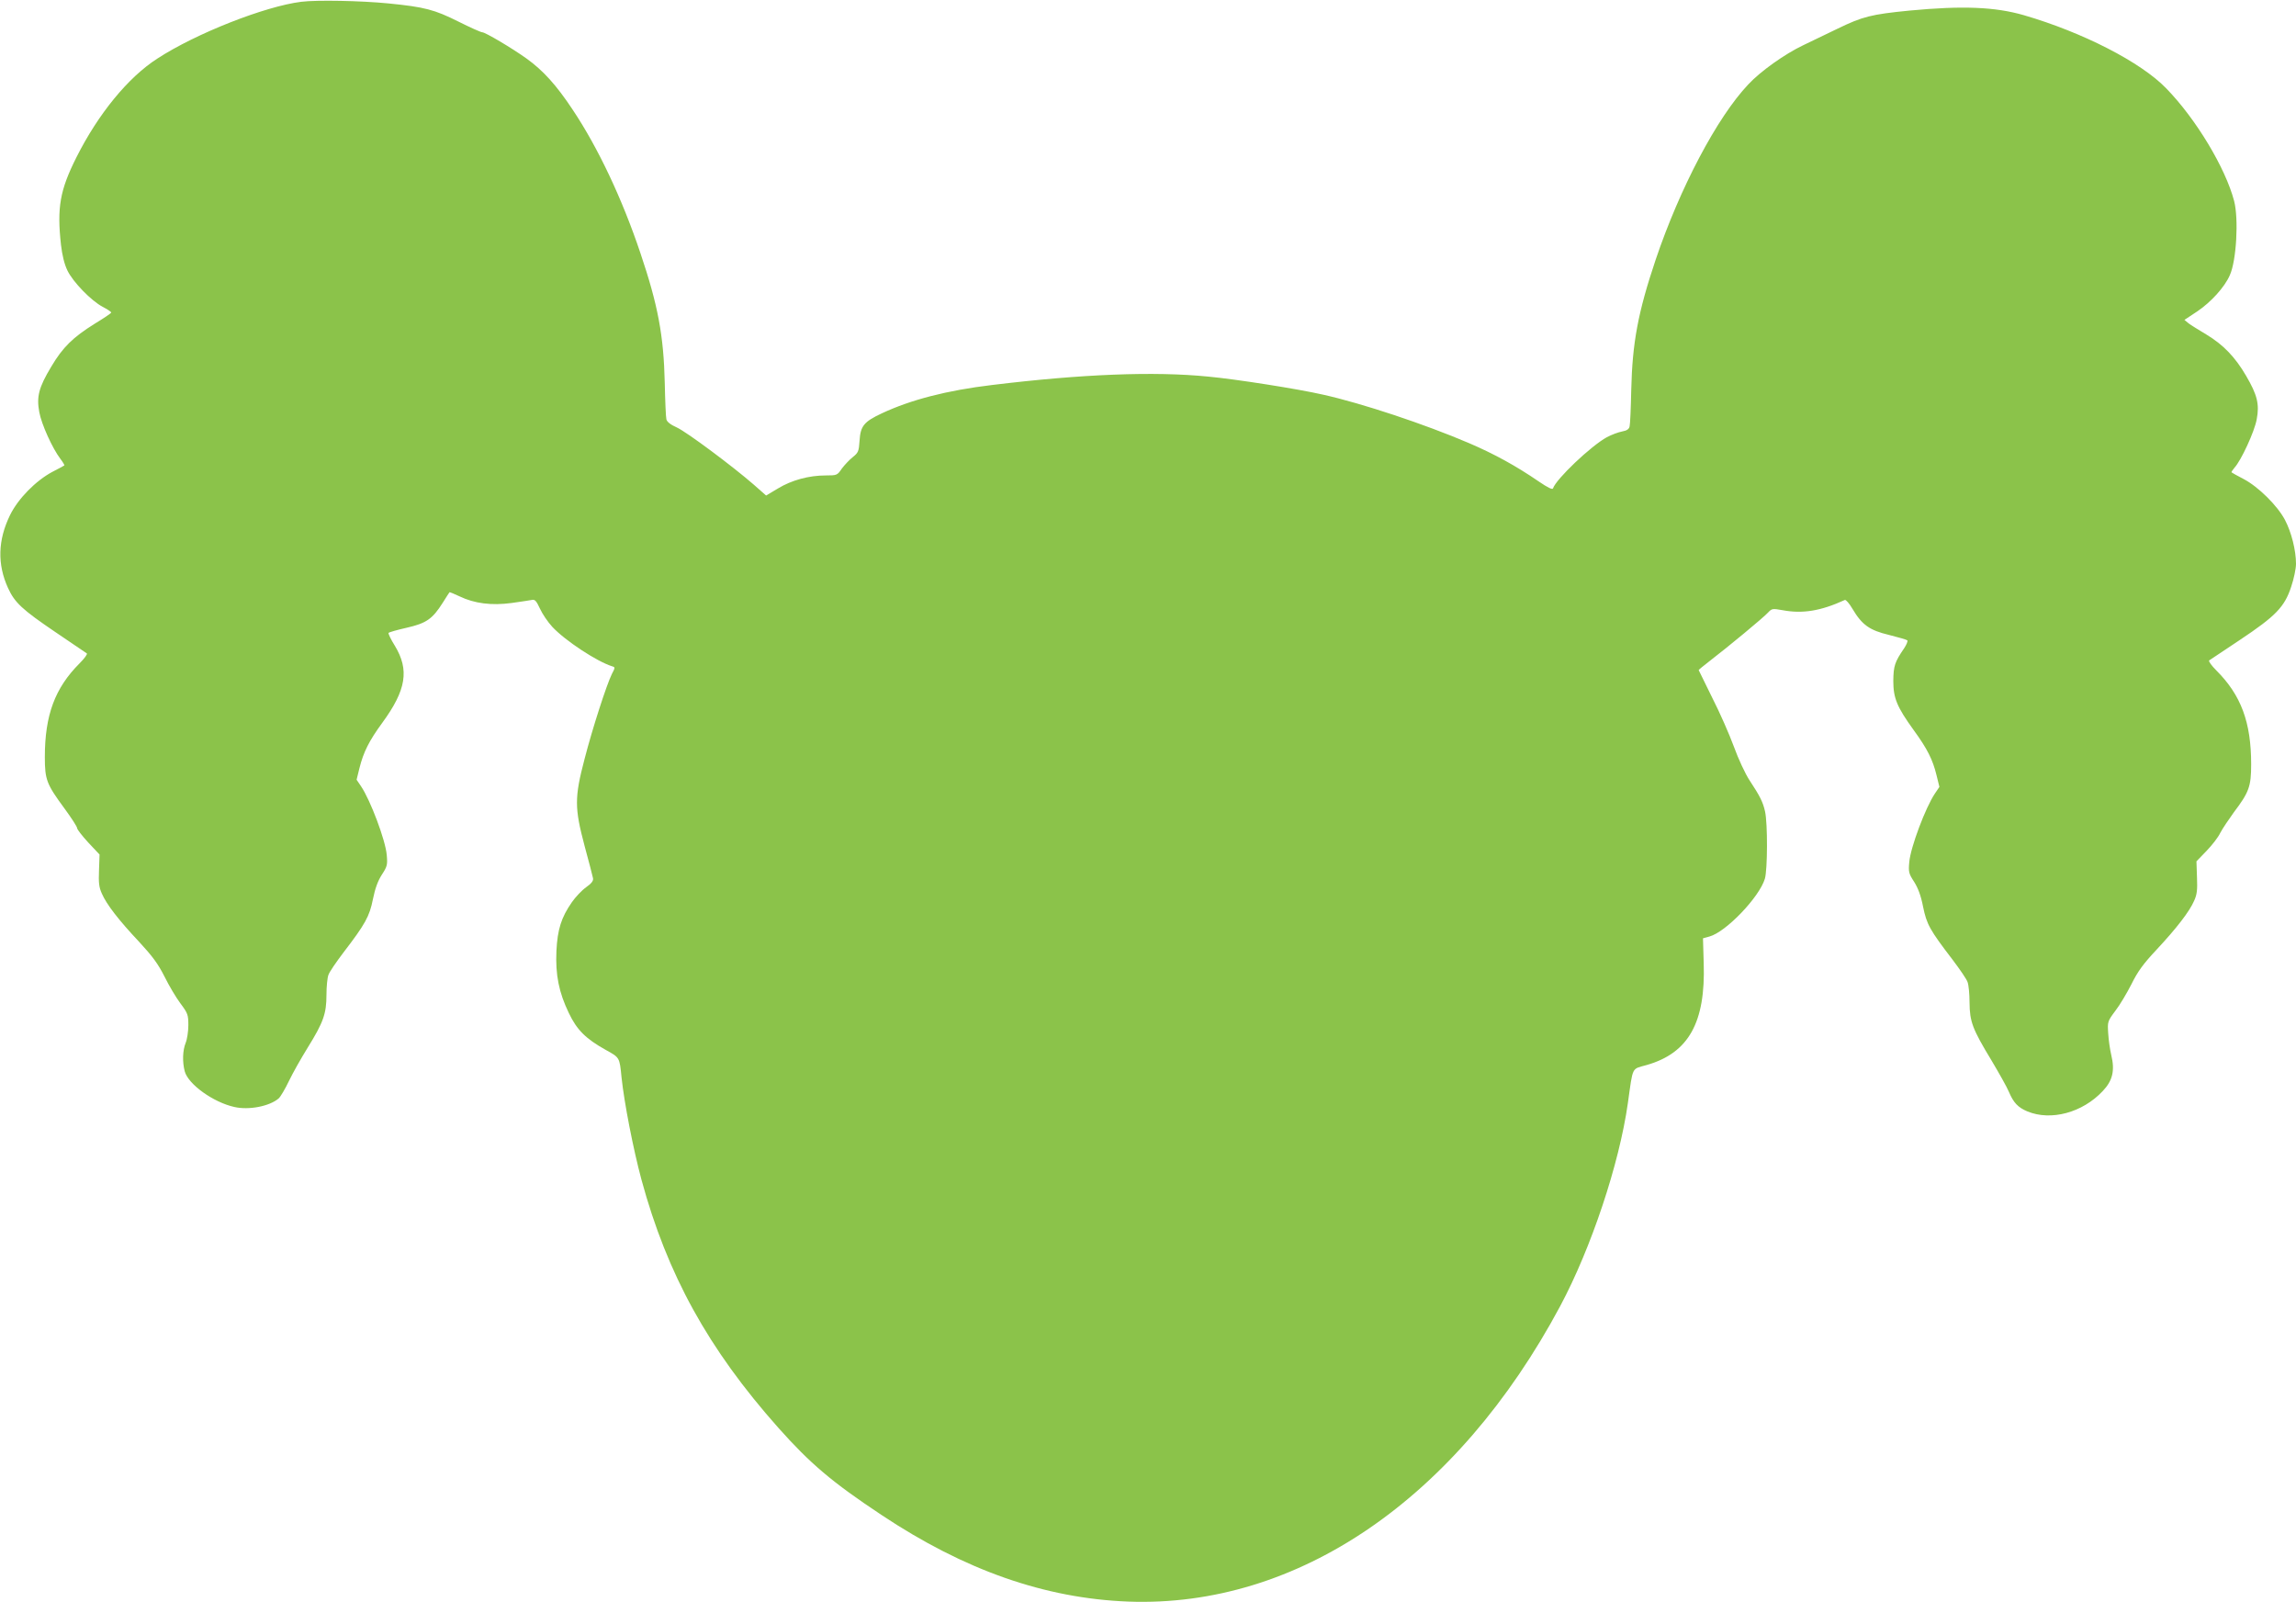 <?xml version="1.0" standalone="no"?>
<!DOCTYPE svg PUBLIC "-//W3C//DTD SVG 20010904//EN"
 "http://www.w3.org/TR/2001/REC-SVG-20010904/DTD/svg10.dtd">
<svg version="1.0" xmlns="http://www.w3.org/2000/svg"
 width="1280pt" height="893pt" viewBox="0 0 1280 893"
 preserveAspectRatio="xMidYMid meet">
<g transform="translate(0,893) scale(0.1,-0.1)"
fill="#8bc34a" stroke="none">
<path d="M1679 8920 c-201 -25 -586 -176 -801 -316 -164 -105 -331 -310 -452
-551 -92 -183 -109 -280 -86 -488 7 -59 19 -108 36 -143 31 -64 132 -168 196
-202 27 -14 48 -28 48 -32 0 -4 -42 -32 -93 -63 -120 -75 -177 -130 -242 -240
-69 -115 -82 -166 -66 -252 12 -67 73 -202 118 -261 14 -18 23 -35 22 -36 -2
-2 -32 -18 -67 -36 -92 -49 -191 -149 -236 -241 -68 -139 -72 -274 -11 -407
37 -81 79 -120 265 -246 90 -61 169 -114 174 -118 5 -3 -13 -28 -40 -55 -138
-138 -194 -289 -194 -523 0 -127 10 -151 110 -287 38 -52 70 -101 70 -109 0
-7 28 -43 62 -80 l63 -67 -3 -87 c-3 -71 0 -96 16 -131 26 -60 94 -148 208
-269 74 -80 105 -122 141 -193 25 -51 65 -118 89 -150 41 -55 44 -63 44 -122
0 -34 -7 -79 -15 -98 -17 -42 -19 -106 -5 -159 20 -72 159 -172 276 -198 81
-19 198 4 248 48 10 9 36 53 57 97 21 44 68 127 104 185 88 142 105 190 105
295 0 46 5 96 11 111 5 16 43 71 83 124 122 159 146 202 165 298 12 60 28 103
50 137 30 46 32 55 27 110 -7 82 -91 305 -143 382 l-25 37 16 65 c22 88 53
151 127 252 134 183 152 295 70 430 -22 35 -37 67 -35 71 2 4 48 17 101 29
110 25 144 49 201 139 19 30 36 57 38 59 1 1 27 -9 56 -23 83 -40 179 -52 290
-37 51 7 102 15 113 17 17 4 25 -5 45 -48 13 -29 44 -75 69 -102 73 -78 250
-194 334 -220 17 -5 17 -7 -2 -43 -29 -59 -108 -302 -152 -473 -57 -216 -56
-274 0 -485 24 -88 45 -169 47 -180 3 -14 -8 -29 -38 -50 -24 -17 -60 -55 -80
-84 -59 -85 -80 -151 -86 -272 -6 -133 14 -231 69 -345 45 -95 95 -144 206
-206 78 -43 77 -41 88 -153 15 -142 65 -399 111 -570 144 -530 373 -944 762
-1382 179 -201 300 -304 576 -487 463 -308 910 -465 1376 -483 944 -35 1833
573 2408 1647 173 324 329 792 377 1130 30 212 19 189 106 214 233 67 328 237
317 568 l-4 138 36 10 c92 25 278 219 309 322 15 50 16 308 1 375 -12 53 -28
85 -86 173 -24 36 -63 120 -88 189 -25 68 -79 191 -121 273 -41 83 -75 152
-75 153 0 2 28 25 63 52 99 76 300 242 324 269 21 22 24 23 80 13 111 -21 213
-5 348 57 6 2 25 -20 42 -49 54 -91 96 -120 204 -146 52 -13 97 -26 102 -30 4
-4 -4 -24 -18 -45 -52 -76 -59 -98 -60 -181 0 -96 20 -145 114 -275 75 -103
106 -164 127 -251 l16 -65 -25 -37 c-52 -77 -136 -300 -143 -382 -5 -55 -3
-64 27 -110 22 -35 38 -77 50 -139 20 -98 37 -129 165 -296 40 -53 78 -108 83
-124 6 -15 11 -66 11 -114 1 -107 16 -147 122 -322 41 -69 86 -148 98 -177 25
-59 50 -86 103 -108 131 -54 307 -7 420 114 55 58 68 114 47 201 -7 30 -15 84
-17 121 -4 64 -4 66 40 125 25 32 65 100 90 149 35 71 66 113 139 191 112 120
184 213 210 273 16 35 19 60 16 132 l-3 88 56 58 c31 32 66 77 77 101 12 23
47 75 76 115 84 111 96 143 96 267 0 234 -56 385 -194 523 -27 27 -45 52 -40
56 5 3 82 55 171 114 201 134 249 184 286 296 15 44 27 102 27 128 0 76 -26
178 -62 246 -42 79 -148 184 -230 227 -35 18 -65 35 -67 37 -3 1 5 13 16 26
37 40 112 202 124 270 16 84 3 136 -59 242 -61 105 -128 174 -221 230 -42 25
-87 53 -100 63 l-23 19 71 47 c76 51 153 135 182 202 37 81 50 314 24 414 -48
183 -212 457 -379 628 -141 146 -466 312 -792 407 -162 47 -344 54 -639 26
-213 -21 -261 -33 -401 -101 -71 -34 -157 -76 -191 -92 -103 -49 -238 -145
-306 -218 -174 -183 -382 -578 -517 -978 -98 -292 -130 -462 -136 -727 -2 -99
-6 -190 -9 -201 -3 -16 -15 -24 -42 -29 -21 -4 -59 -18 -85 -32 -88 -48 -283
-233 -300 -285 -3 -9 -29 4 -79 38 -127 87 -247 153 -389 214 -248 106 -597
222 -813 270 -139 32 -489 87 -642 101 -301 30 -704 14 -1205 -47 -251 -30
-451 -82 -612 -157 -101 -47 -121 -71 -126 -153 -4 -60 -7 -67 -38 -92 -19
-15 -46 -44 -61 -64 -25 -37 -27 -38 -89 -38 -94 0 -190 -26 -266 -72 l-67
-40 -68 60 c-117 102 -373 293 -429 319 -36 16 -56 32 -59 46 -3 12 -7 103 -9
202 -6 265 -38 435 -136 725 -101 301 -236 587 -377 798 -92 139 -166 220
-258 286 -84 60 -230 146 -246 146 -8 0 -68 27 -134 60 -132 66 -187 81 -390
101 -152 15 -400 20 -486 9z"/>
</g>
</svg>
